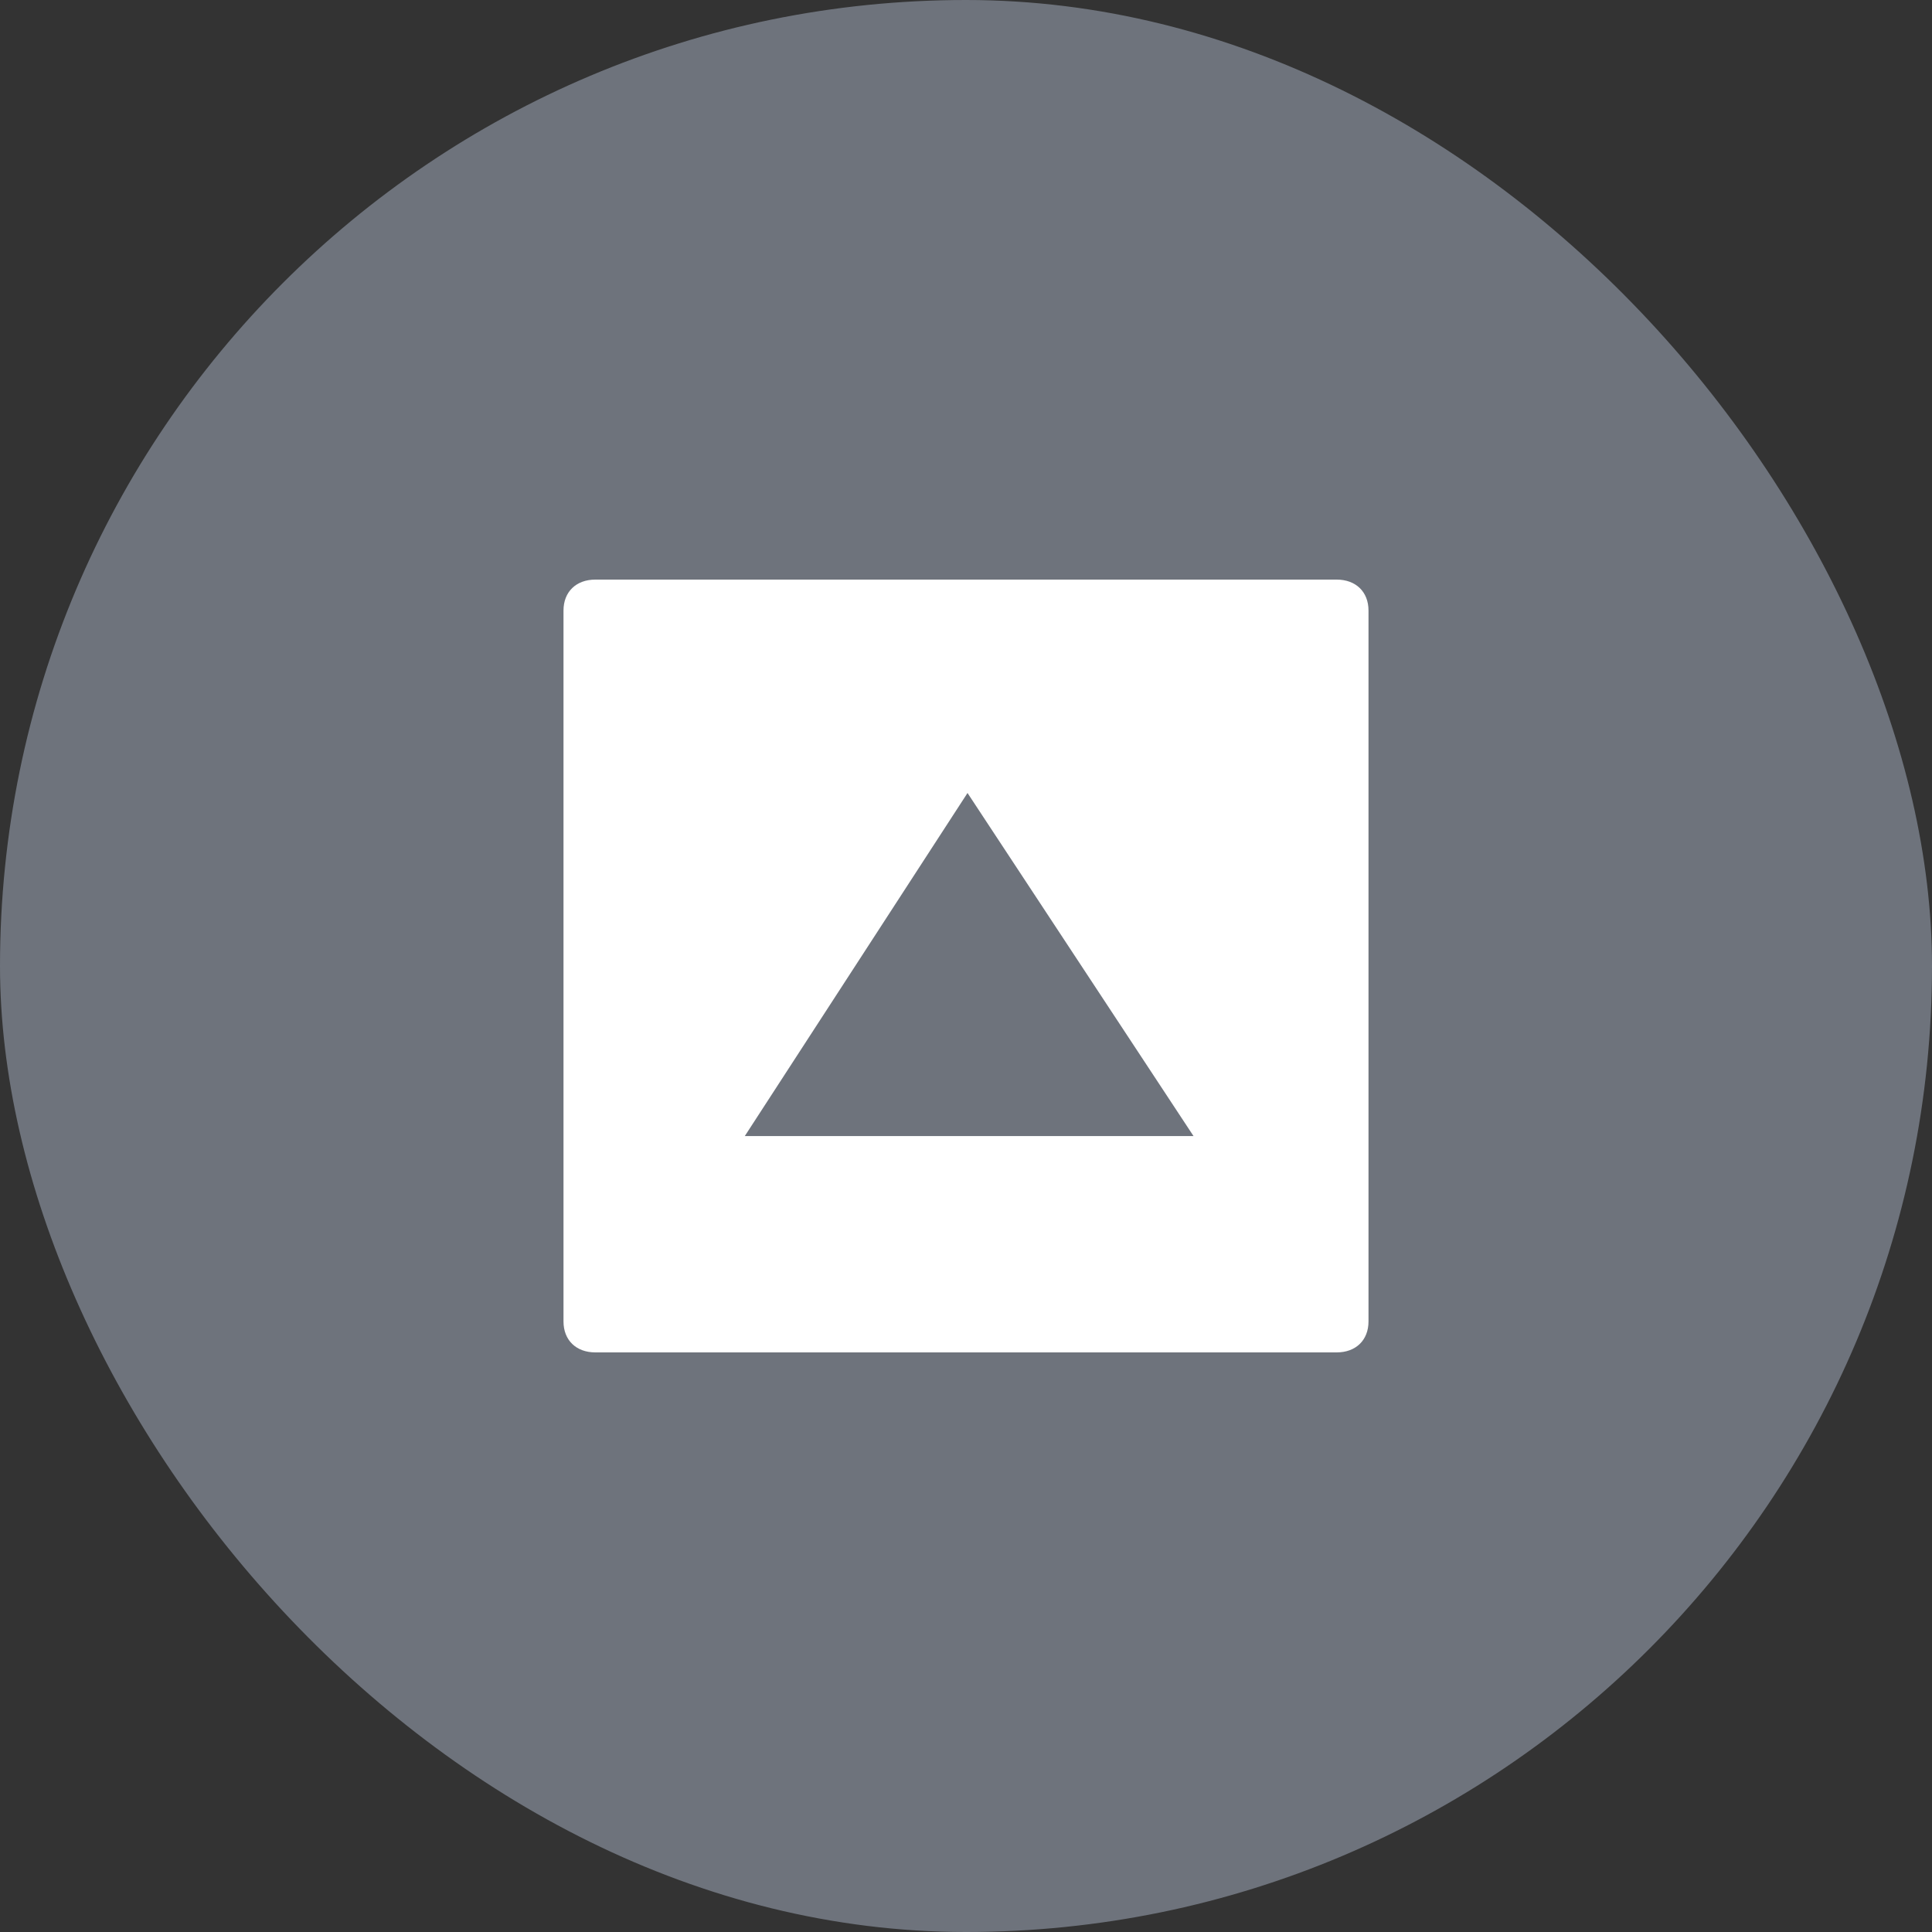 <svg width="60" height="60" viewBox="0 0 60 60" fill="none" xmlns="http://www.w3.org/2000/svg">
<rect x="0" y="0" width="60" height="60" fill="#333333" stroke="none"/>
<rect width="60" height="60" rx="30" fill="#6E737C"/>
<path d="M41.512 18C42.108 18 42.5 18.381 42.5 18.96V41.04C42.5 41.619 42.108 42 41.512 42H18.488C17.892 42 17.5 41.619 17.5 41.04V18.96C17.5 18.381 17.892 18 18.488 18H41.512ZM30.047 24.627L23.13 35.282H37.066L30.047 24.627Z" fill="white"/>
</svg>
